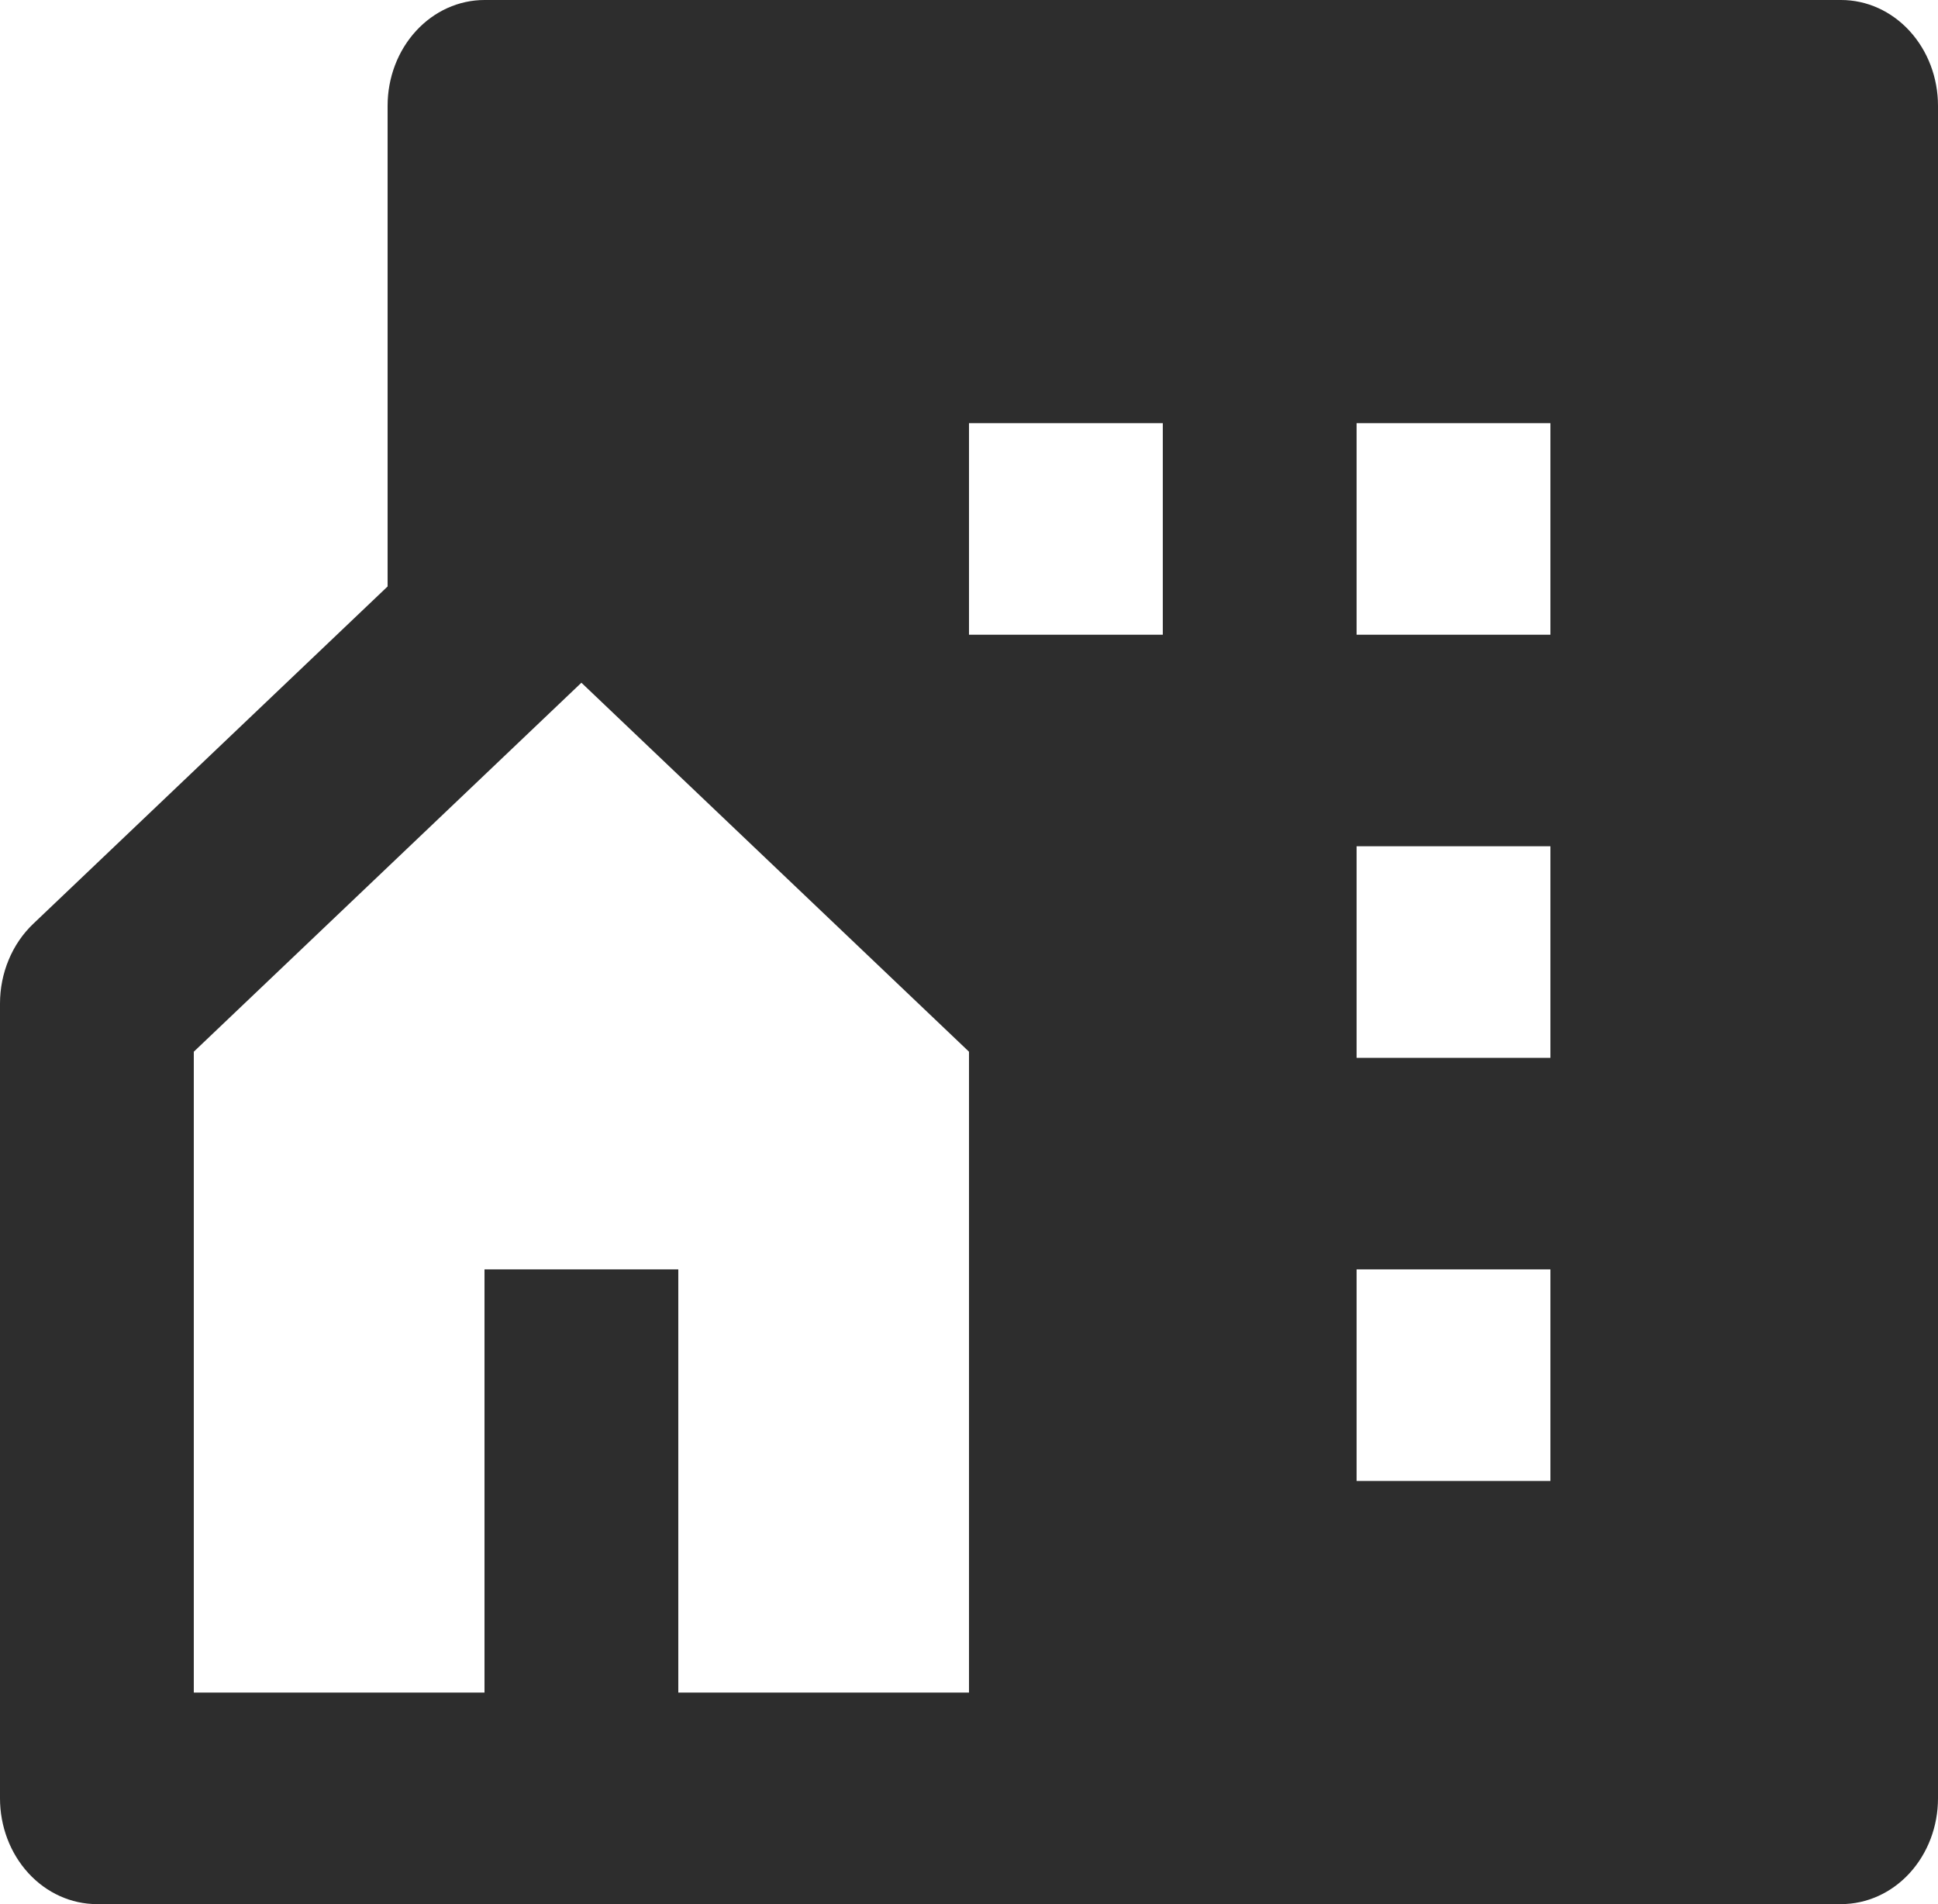 <?xml version="1.0" encoding="UTF-8"?>
<svg xmlns="http://www.w3.org/2000/svg" width="57" height="56" viewBox="0 0 57 56" fill="none">
  <path id="Vector" d="M19.95 49.778H28.5V30.931L17.1 20.079L5.7 30.931V49.778H14.25V37.333H19.95V49.778ZM54.15 56H2.85C2.094 56 1.369 55.672 0.835 55.089C0.3 54.505 1.7063e-08 53.714 1.7063e-08 52.889V29.515C-4.4542e-05 29.071 0.087 28.631 0.256 28.227C0.424 27.822 0.671 27.461 0.978 27.169L11.4 17.248V3.111C11.4 2.286 11.7 1.495 12.235 0.911C12.769 0.328 13.494 0 14.25 0H54.15C54.906 0 55.631 0.328 56.165 0.911C56.7 1.495 57 2.286 57 3.111V52.889C57 53.714 56.7 54.505 56.165 55.089C55.631 55.672 54.906 56 54.15 56ZM39.9 24.889V31.111H45.6V24.889H39.9ZM39.9 37.333V43.556H45.6V37.333H39.9ZM39.9 12.444V18.667H45.6V12.444H39.9ZM28.5 12.444V18.667H34.2V12.444H28.5Z" fill="#2D2D2D"></path>
</svg>
